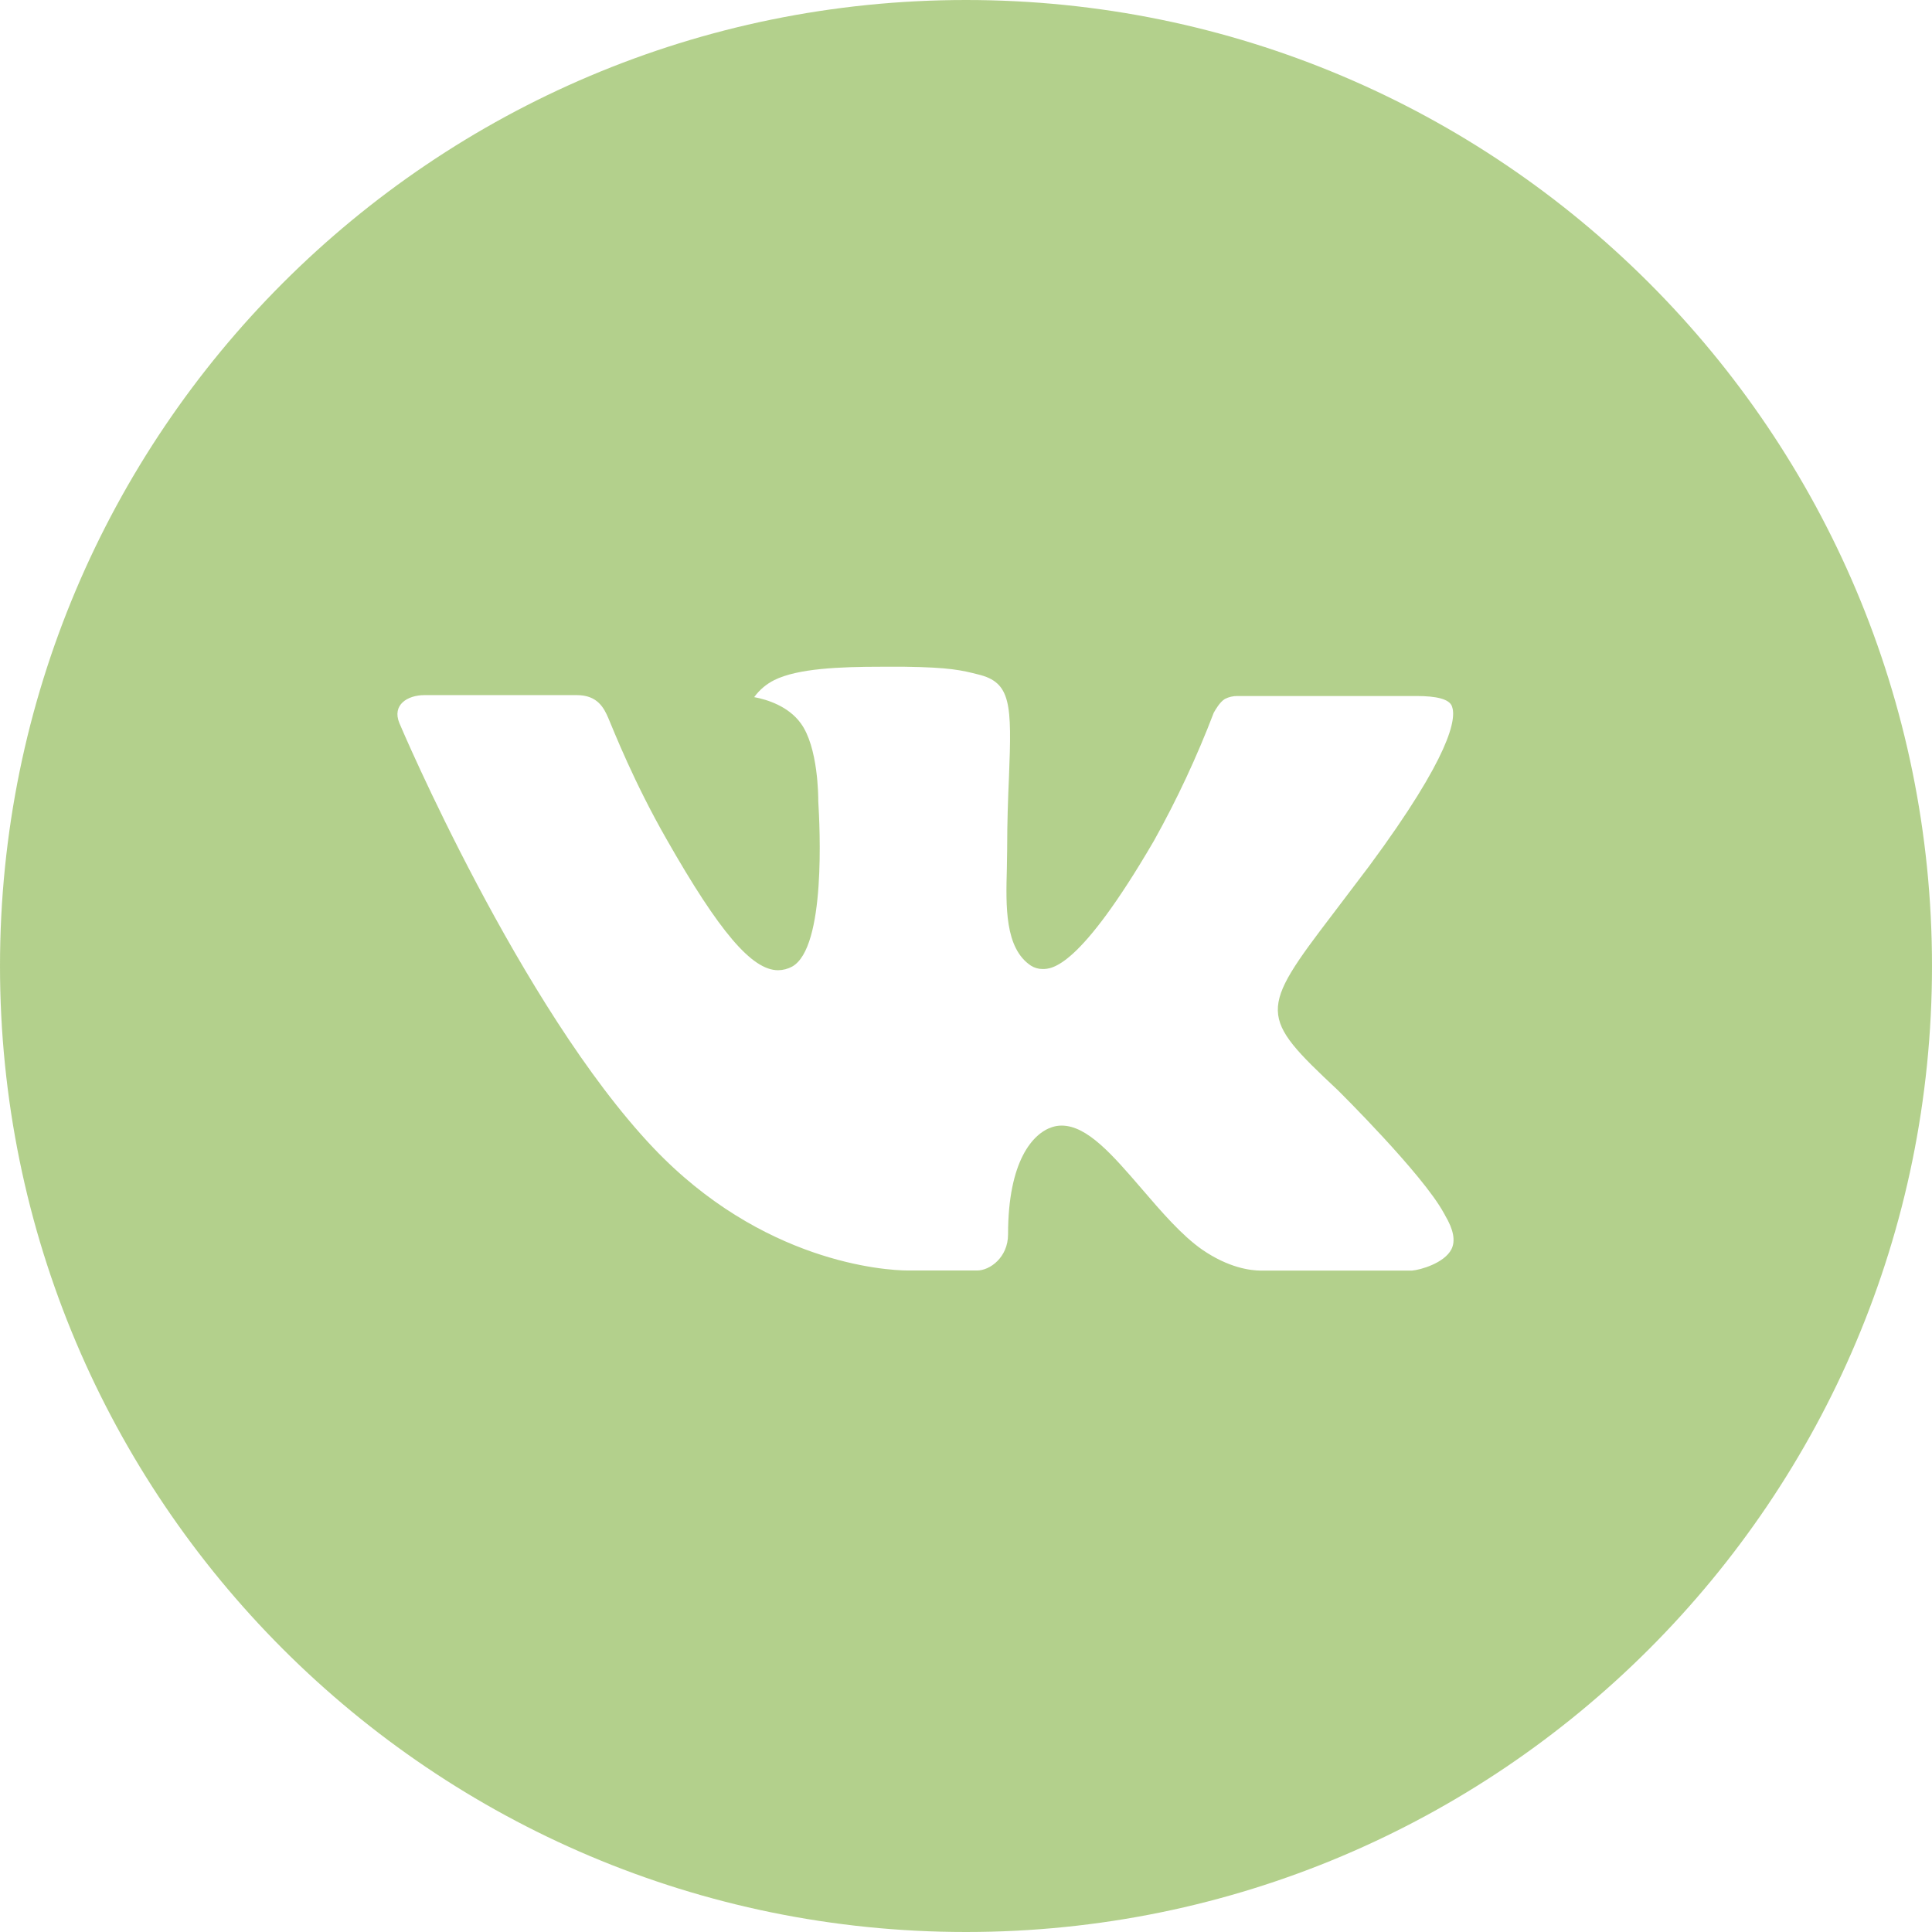 <?xml version="1.0" encoding="UTF-8"?> <svg xmlns="http://www.w3.org/2000/svg" width="155" height="155" viewBox="0 0 155 155" fill="none"> <path d="M77.5 0C34.697 0 0 34.697 0 77.5C0 120.303 34.697 155 77.5 155C120.303 155 155 120.303 155 77.5C155 34.697 120.303 0 77.5 0ZM107.305 87.438C107.305 87.438 114.159 94.203 115.846 97.343C115.895 97.408 115.919 97.472 115.935 97.505C116.621 98.659 116.783 99.555 116.444 100.225C115.879 101.339 113.941 101.888 113.279 101.937H101.17C100.33 101.937 98.57 101.719 96.439 100.249C94.8 99.103 93.186 97.222 91.612 95.39C89.262 92.661 87.228 90.304 85.177 90.304C84.917 90.303 84.658 90.344 84.41 90.425C82.86 90.925 80.874 93.137 80.874 99.031C80.874 100.871 79.421 101.929 78.396 101.929H72.85C70.961 101.929 61.12 101.267 52.401 92.072C41.729 80.81 32.122 58.222 32.041 58.012C31.436 56.551 32.687 55.768 34.052 55.768H46.282C47.913 55.768 48.446 56.761 48.817 57.641C49.253 58.666 50.851 62.743 53.475 67.328C57.729 74.804 60.337 77.839 62.428 77.839C62.82 77.834 63.205 77.735 63.55 77.548C66.279 76.031 65.77 66.303 65.649 64.285C65.649 63.905 65.641 59.933 64.244 58.028C63.243 56.648 61.54 56.123 60.507 55.929C60.925 55.352 61.476 54.884 62.113 54.565C63.986 53.628 67.36 53.491 70.711 53.491H72.576C76.208 53.54 77.145 53.774 78.461 54.105C81.125 54.742 81.181 56.462 80.947 62.347C80.874 64.018 80.802 65.907 80.802 68.135C80.802 68.62 80.778 69.136 80.778 69.685C80.697 72.68 80.6 76.079 82.715 77.476C82.991 77.649 83.31 77.741 83.635 77.742C84.37 77.742 86.582 77.742 92.572 67.465C94.419 64.157 96.025 60.72 97.376 57.181C97.497 56.971 97.852 56.325 98.272 56.075C98.581 55.916 98.925 55.836 99.273 55.84H113.651C115.217 55.84 116.29 56.075 116.492 56.68C116.847 57.641 116.428 60.571 109.864 69.459L106.934 73.326C100.984 81.125 100.984 81.52 107.305 87.438V87.438Z" fill="#69A21B" fill-opacity="0.5"></path> </svg> 